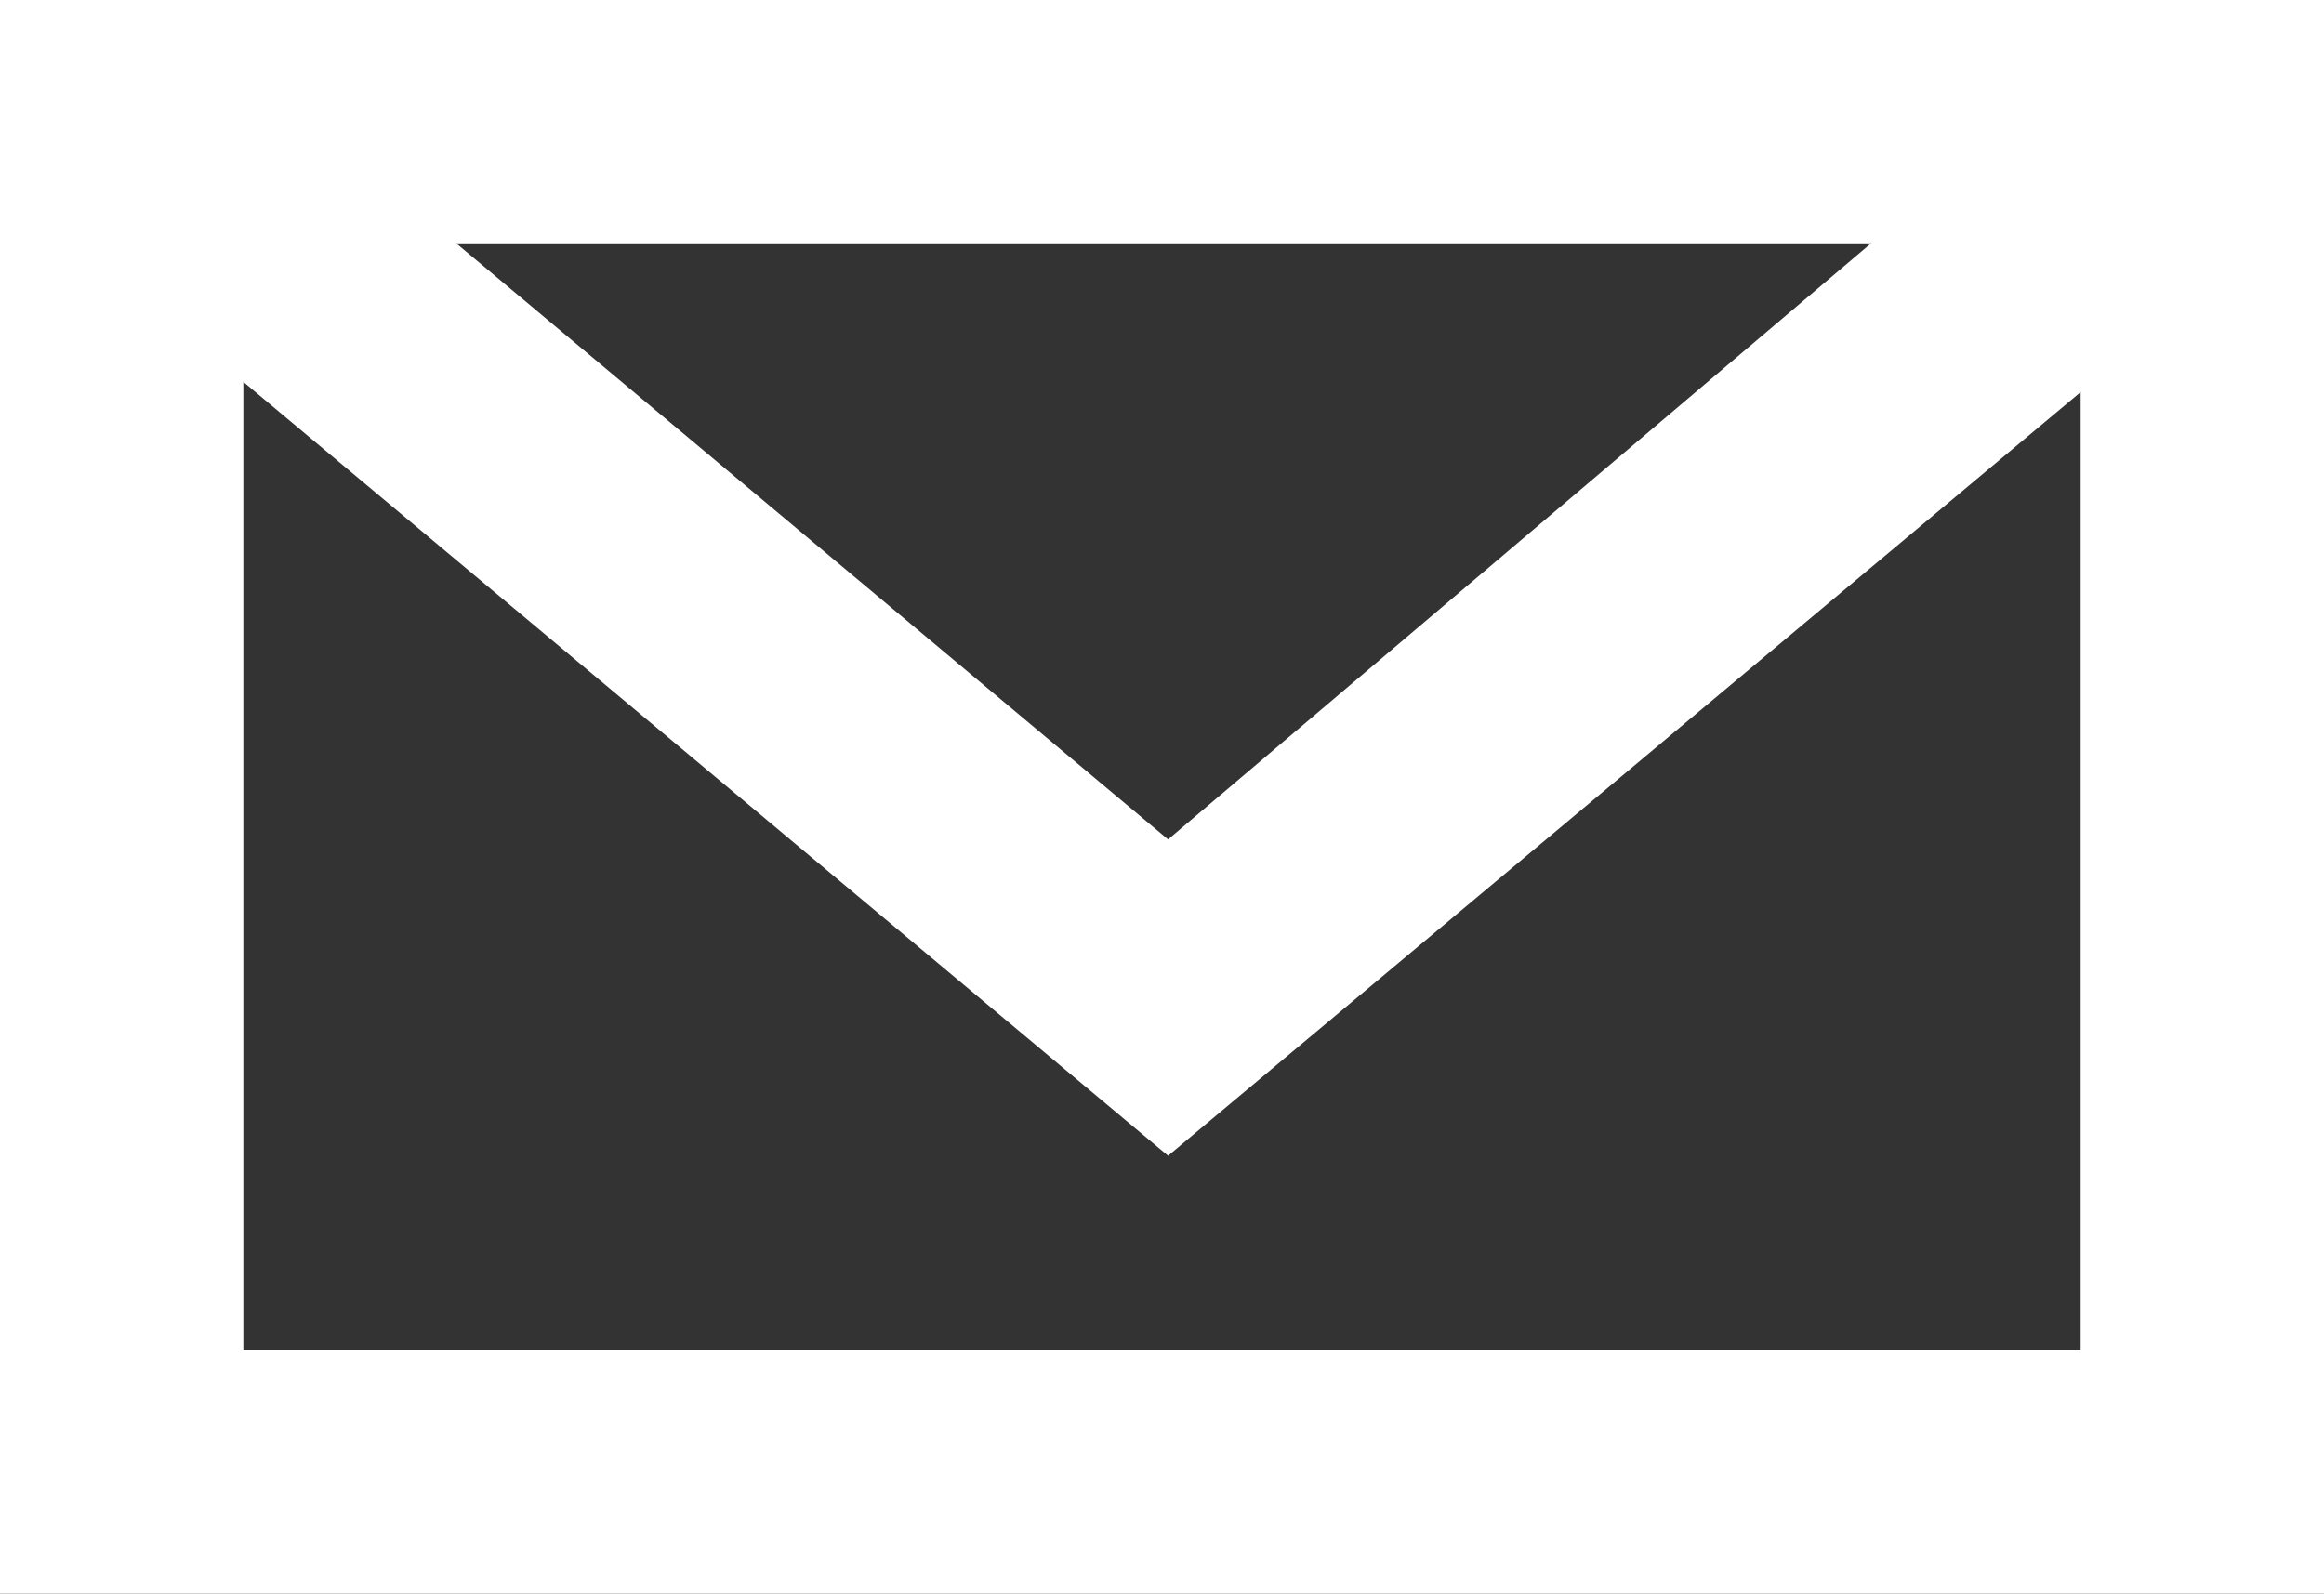 <?xml version="1.0" encoding="utf-8"?>
<!-- Generator: Adobe Illustrator 21.1.0, SVG Export Plug-In . SVG Version: 6.00 Build 0)  -->
<svg version="1.1" id="Layer_1" xmlns="http://www.w3.org/2000/svg" xmlns:xlink="http://www.w3.org/1999/xlink" x="0px" y="0px"
	 viewBox="0 0 19.1 13.1" style="enable-background:new 0 0 19.1 13.1;" xml:space="preserve">
<rect x="0" y="0" width="19.1" height="13.1" fill="#333333" stroke="none"/>
<style type="text/css">
	.st0{fill:#FFFFFF;}
</style>
<title>email_1</title>
<g id="Layer_2">
	<g id="Layer_4">
		<path class="st0" d="M19.1,13.1H0V0h19.1V13.1z M2,11.1h15.1V2H2V11.1z"/>
		<polygon class="st0" points="9.6,9.5 0.4,1.8 1.6,0.2 9.6,6.9 17.5,0.2 18.8,1.8 		"/>
	</g>
</g>
</svg>
